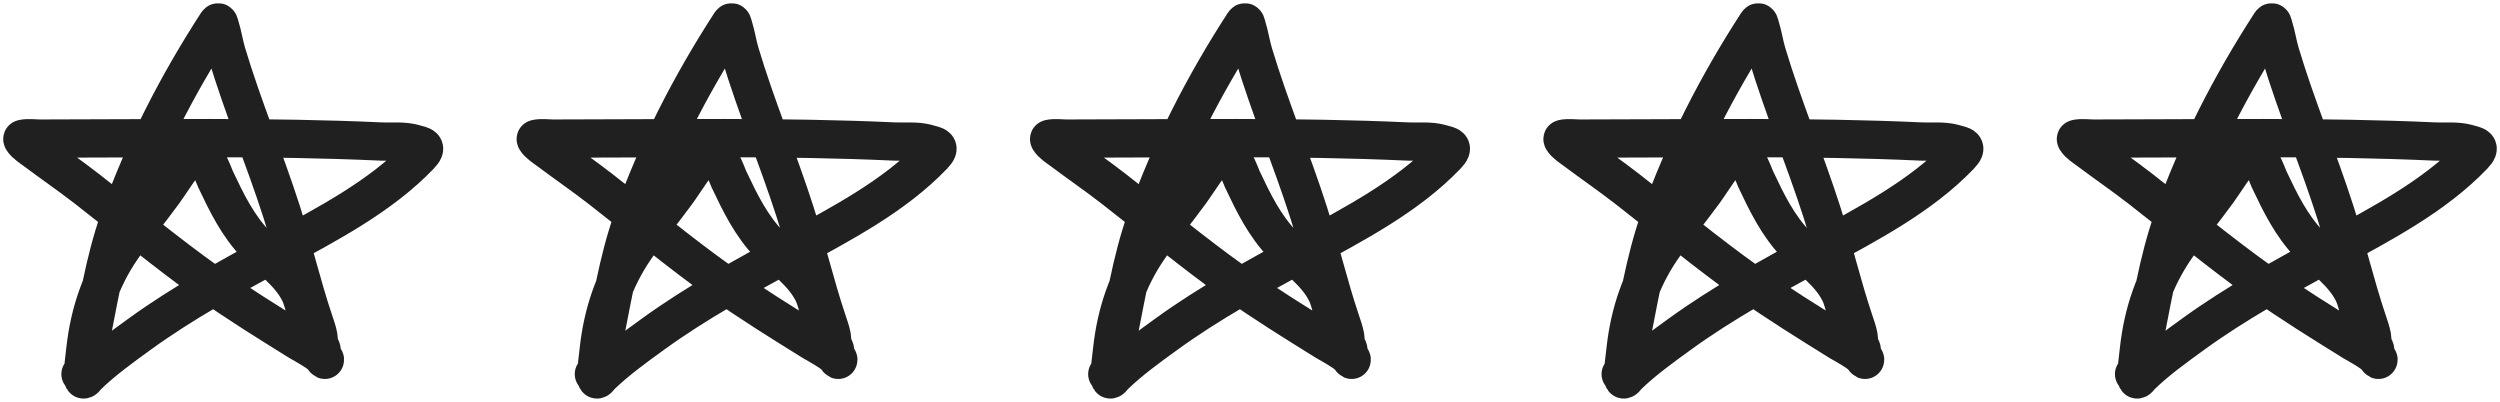 <?xml version="1.0" encoding="UTF-8"?> <svg xmlns="http://www.w3.org/2000/svg" width="112" height="18" viewBox="0 0 112 18" fill="none"><path d="M3.606 16.76C3.865 16.567 3.915 15.929 3.97 15.664C4.383 13.691 4.665 11.729 5.341 9.814C6.431 6.726 7.944 3.789 9.724 1.042C9.809 0.911 9.84 1.126 9.859 1.187C9.983 1.581 10.039 1.991 10.158 2.387C10.876 4.785 11.854 7.109 12.619 9.492C13.138 11.11 13.521 12.769 14.062 14.378C14.138 14.606 14.222 14.836 14.265 15.072C14.293 15.222 14.261 15.454 14.369 15.576C14.442 15.659 14.415 15.871 14.449 15.98C14.468 16.039 14.589 16.175 14.552 16.099C14.439 15.861 13.459 15.337 13.422 15.314C12.032 14.448 10.641 13.592 9.306 12.642C7.449 11.323 5.698 9.862 3.901 8.465C3.142 7.875 2.35 7.332 1.58 6.755C1.412 6.629 1.127 6.452 1.01 6.26C1.003 6.249 0.994 6.223 1.007 6.22C1.262 6.163 1.531 6.209 1.793 6.209C6.882 6.209 11.997 6.106 17.082 6.34C17.549 6.361 18.067 6.299 18.523 6.425C18.926 6.537 19.204 6.554 18.809 6.966C17.049 8.804 14.659 10.036 12.447 11.245C10.316 12.41 8.219 13.546 6.251 14.973C5.45 15.553 4.622 16.149 3.91 16.839C3.897 16.852 3.729 17.098 3.723 16.956C3.706 16.537 3.778 16.074 3.824 15.661C4.006 14.017 4.512 12.513 5.453 11.137C6.047 10.269 6.72 9.451 7.341 8.602C7.742 8.053 8.147 7.318 8.677 6.863C9.115 6.488 9.558 7.822 9.659 8.036C10.156 9.088 10.645 10.095 11.46 10.949C12.126 11.647 12.969 12.208 13.411 13.089C13.57 13.406 13.633 13.758 13.726 14.096" stroke="#212020" stroke-width="1.714" stroke-linecap="round"></path><path d="M26.606 16.76C26.864 16.567 26.915 15.929 26.97 15.664C27.383 13.691 27.665 11.729 28.341 9.814C29.431 6.726 30.944 3.789 32.724 1.042C32.809 0.911 32.84 1.126 32.859 1.187C32.983 1.581 33.039 1.991 33.158 2.387C33.876 4.785 34.853 7.109 35.619 9.492C36.138 11.11 36.521 12.769 37.062 14.378C37.138 14.606 37.222 14.836 37.266 15.072C37.293 15.222 37.261 15.454 37.369 15.576C37.442 15.659 37.415 15.871 37.449 15.98C37.468 16.039 37.589 16.175 37.552 16.099C37.439 15.861 36.459 15.337 36.422 15.314C35.032 14.448 33.641 13.592 32.306 12.642C30.449 11.323 28.698 9.862 26.901 8.465C26.142 7.875 25.35 7.332 24.58 6.755C24.412 6.629 24.127 6.452 24.01 6.26C24.003 6.249 23.994 6.223 24.007 6.22C24.262 6.163 24.531 6.209 24.793 6.209C29.882 6.209 34.997 6.106 40.083 6.34C40.549 6.361 41.068 6.299 41.523 6.425C41.926 6.537 42.204 6.554 41.809 6.966C40.049 8.804 37.659 10.036 35.447 11.245C33.316 12.41 31.219 13.546 29.251 14.973C28.45 15.553 27.622 16.149 26.91 16.839C26.897 16.852 26.729 17.098 26.723 16.956C26.706 16.537 26.778 16.074 26.824 15.661C27.006 14.017 27.512 12.513 28.453 11.137C29.047 10.269 29.72 9.451 30.341 8.602C30.742 8.053 31.147 7.318 31.677 6.863C32.115 6.488 32.558 7.822 32.658 8.036C33.156 9.088 33.645 10.095 34.46 10.949C35.126 11.647 35.968 12.208 36.411 13.089C36.57 13.406 36.633 13.758 36.726 14.096" stroke="#212020" stroke-width="1.714" stroke-linecap="round"></path><path d="M49.606 16.76C49.864 16.567 49.915 15.929 49.97 15.664C50.383 13.691 50.665 11.729 51.341 9.814C52.431 6.726 53.944 3.789 55.724 1.042C55.809 0.911 55.84 1.126 55.859 1.187C55.983 1.581 56.039 1.991 56.158 2.387C56.876 4.785 57.853 7.109 58.619 9.492C59.138 11.11 59.521 12.769 60.062 14.378C60.138 14.606 60.222 14.836 60.266 15.072C60.293 15.222 60.261 15.454 60.369 15.576C60.442 15.659 60.415 15.871 60.449 15.98C60.468 16.039 60.589 16.175 60.552 16.099C60.439 15.861 59.459 15.337 59.422 15.314C58.032 14.448 56.641 13.592 55.306 12.642C53.449 11.323 51.698 9.862 49.901 8.465C49.142 7.875 48.35 7.332 47.58 6.755C47.412 6.629 47.127 6.452 47.01 6.26C47.003 6.249 46.994 6.223 47.007 6.22C47.262 6.163 47.531 6.209 47.793 6.209C52.882 6.209 57.997 6.106 63.083 6.34C63.549 6.361 64.067 6.299 64.523 6.425C64.926 6.537 65.204 6.554 64.809 6.966C63.049 8.804 60.659 10.036 58.447 11.245C56.316 12.41 54.219 13.546 52.251 14.973C51.45 15.553 50.622 16.149 49.91 16.839C49.897 16.852 49.729 17.098 49.723 16.956C49.706 16.537 49.778 16.074 49.824 15.661C50.005 14.017 50.512 12.513 51.453 11.137C52.047 10.269 52.72 9.451 53.341 8.602C53.742 8.053 54.147 7.318 54.677 6.863C55.115 6.488 55.558 7.822 55.658 8.036C56.156 9.088 56.645 10.095 57.46 10.949C58.126 11.647 58.968 12.208 59.411 13.089C59.57 13.406 59.633 13.758 59.726 14.096" stroke="#212020" stroke-width="1.714" stroke-linecap="round"></path><path d="M72.606 16.76C72.865 16.567 72.915 15.929 72.97 15.664C73.383 13.691 73.665 11.729 74.341 9.814C75.431 6.726 76.944 3.789 78.725 1.042C78.809 0.911 78.84 1.126 78.859 1.187C78.983 1.581 79.039 1.991 79.158 2.387C79.876 4.785 80.853 7.109 81.619 9.492C82.138 11.11 82.521 12.769 83.062 14.378C83.138 14.606 83.222 14.836 83.266 15.072C83.293 15.222 83.261 15.454 83.369 15.576C83.442 15.659 83.415 15.871 83.449 15.98C83.468 16.039 83.589 16.175 83.552 16.099C83.439 15.861 82.459 15.337 82.422 15.314C81.032 14.448 79.641 13.592 78.306 12.642C76.449 11.323 74.698 9.862 72.901 8.465C72.142 7.875 71.35 7.332 70.58 6.755C70.412 6.629 70.127 6.452 70.01 6.26C70.003 6.249 69.994 6.223 70.007 6.22C70.262 6.163 70.531 6.209 70.793 6.209C75.882 6.209 80.997 6.106 86.082 6.34C86.549 6.361 87.067 6.299 87.523 6.425C87.926 6.537 88.204 6.554 87.809 6.966C86.049 8.804 83.659 10.036 81.447 11.245C79.316 12.41 77.219 13.546 75.251 14.973C74.45 15.553 73.622 16.149 72.91 16.839C72.897 16.852 72.729 17.098 72.723 16.956C72.706 16.537 72.778 16.074 72.824 15.661C73.005 14.017 73.512 12.513 74.453 11.137C75.047 10.269 75.72 9.451 76.341 8.602C76.742 8.053 77.147 7.318 77.677 6.863C78.115 6.488 78.558 7.822 78.659 8.036C79.156 9.088 79.645 10.095 80.46 10.949C81.126 11.647 81.969 12.208 82.411 13.089C82.57 13.406 82.633 13.758 82.726 14.096" stroke="#212020" stroke-width="1.714" stroke-linecap="round"></path><path d="M95.606 16.76C95.865 16.567 95.915 15.929 95.97 15.664C96.383 13.691 96.665 11.729 97.341 9.814C98.431 6.726 99.944 3.789 101.724 1.042C101.809 0.911 101.84 1.126 101.859 1.187C101.983 1.581 102.039 1.991 102.158 2.387C102.876 4.785 103.854 7.109 104.619 9.492C105.138 11.11 105.521 12.769 106.062 14.378C106.138 14.606 106.222 14.836 106.266 15.072C106.293 15.222 106.261 15.454 106.369 15.576C106.442 15.659 106.415 15.871 106.449 15.98C106.468 16.039 106.589 16.175 106.552 16.099C106.439 15.861 105.459 15.337 105.422 15.314C104.032 14.448 102.641 13.592 101.306 12.642C99.449 11.323 97.698 9.862 95.901 8.465C95.142 7.875 94.35 7.332 93.58 6.755C93.412 6.629 93.127 6.452 93.01 6.26C93.003 6.249 92.994 6.223 93.007 6.22C93.262 6.163 93.531 6.209 93.793 6.209C98.882 6.209 103.997 6.106 109.083 6.34C109.549 6.361 110.068 6.299 110.523 6.425C110.926 6.537 111.204 6.554 110.809 6.966C109.049 8.804 106.659 10.036 104.447 11.245C102.316 12.41 100.219 13.546 98.251 14.973C97.45 15.553 96.622 16.149 95.91 16.839C95.897 16.852 95.729 17.098 95.723 16.956C95.706 16.537 95.778 16.074 95.824 15.661C96.005 14.017 96.512 12.513 97.453 11.137C98.047 10.269 98.72 9.451 99.341 8.602C99.742 8.053 100.147 7.318 100.677 6.863C101.115 6.488 101.558 7.822 101.658 8.036C102.156 9.088 102.645 10.095 103.46 10.949C104.126 11.647 104.969 12.208 105.411 13.089C105.57 13.406 105.633 13.758 105.726 14.096" stroke="#212020" stroke-width="1.714" stroke-linecap="round"></path></svg> 